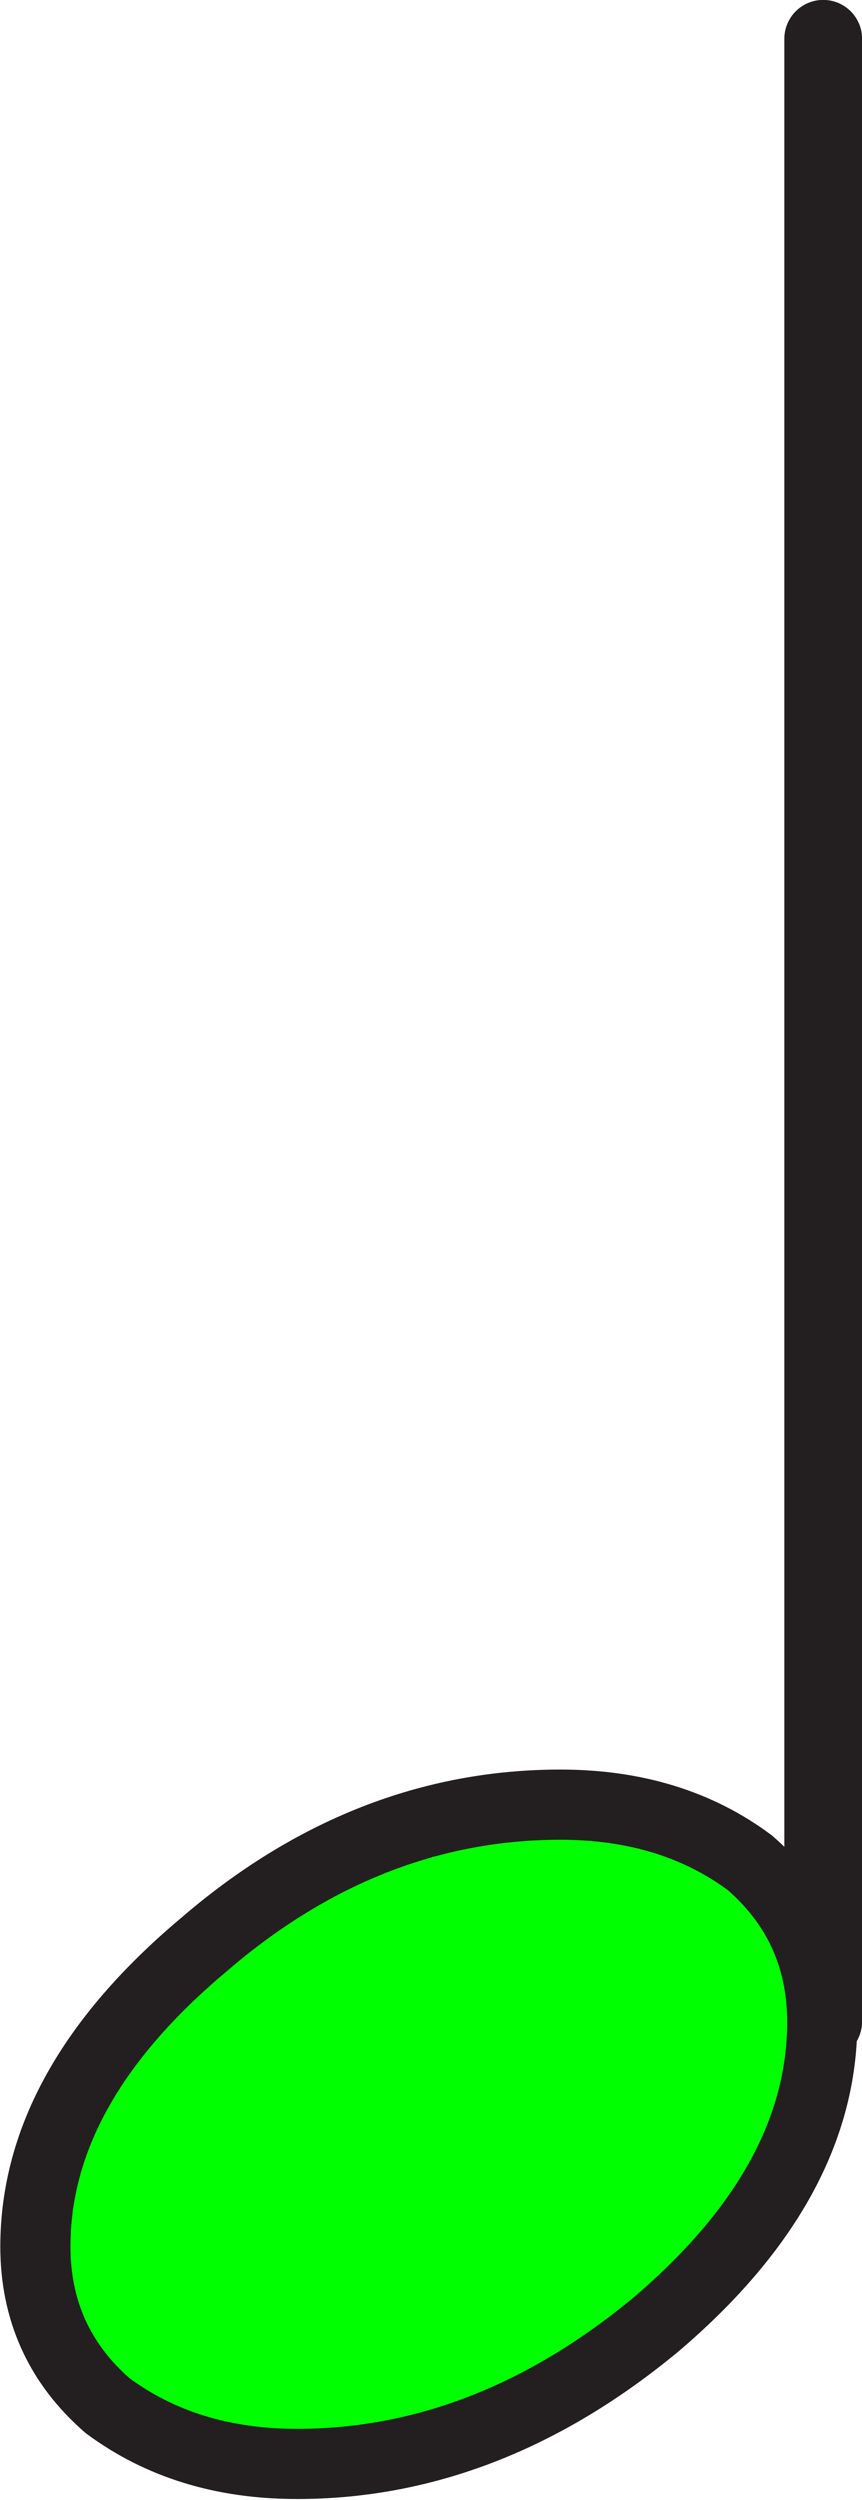 <?xml version="1.0" encoding="utf-8"?>
<!-- Generator: Adobe Illustrator 25.4.1, SVG Export Plug-In . SVG Version: 6.00 Build 0)  -->
<!DOCTYPE svg PUBLIC "-//W3C//DTD SVG 1.1//EN" "http://www.w3.org/Graphics/SVG/1.1/DTD/svg11.dtd">
<svg version="1.1" id="Layer_1" xmlns:x="http://ns.adobe.com/Extensibility/1.0/" xmlns:i="http://ns.adobe.com/AdobeIllustrator/10.0/" xmlns:graph="http://ns.adobe.com/Graphs/1.0/"
	 xmlns="http://www.w3.org/2000/svg" xmlns:xlink="http://www.w3.org/1999/xlink" x="0px" y="0px" viewBox="0 0 17.78 51.53"
	 enable-background="new 0 0 17.78 51.53" xml:space="preserve">
<line fill="none" stroke="#231F20" stroke-width="1.604" stroke-linecap="round" stroke-linejoin="bevel" x1="16.98" y1="41.67" x2="16.98" y2="0.8"/>
<path fill="#00FF00" stroke="#231F20" stroke-width="1.447" stroke-miterlimit="10" d="M11.56,37.2c1.55,0,2.85,0.41,3.91,1.2
	c1,0.87,1.49,1.97,1.49,3.28c0,2.21-1.14,4.28-3.41,6.22c-2.31,1.92-4.79,2.89-7.42,2.89c-1.55,0-2.84-0.41-3.91-1.2
	c-1-0.87-1.49-1.97-1.49-3.28c0-2.21,1.16-4.28,3.47-6.22C6.44,38.16,8.9,37.2,11.56,37.2"/>
</svg>
